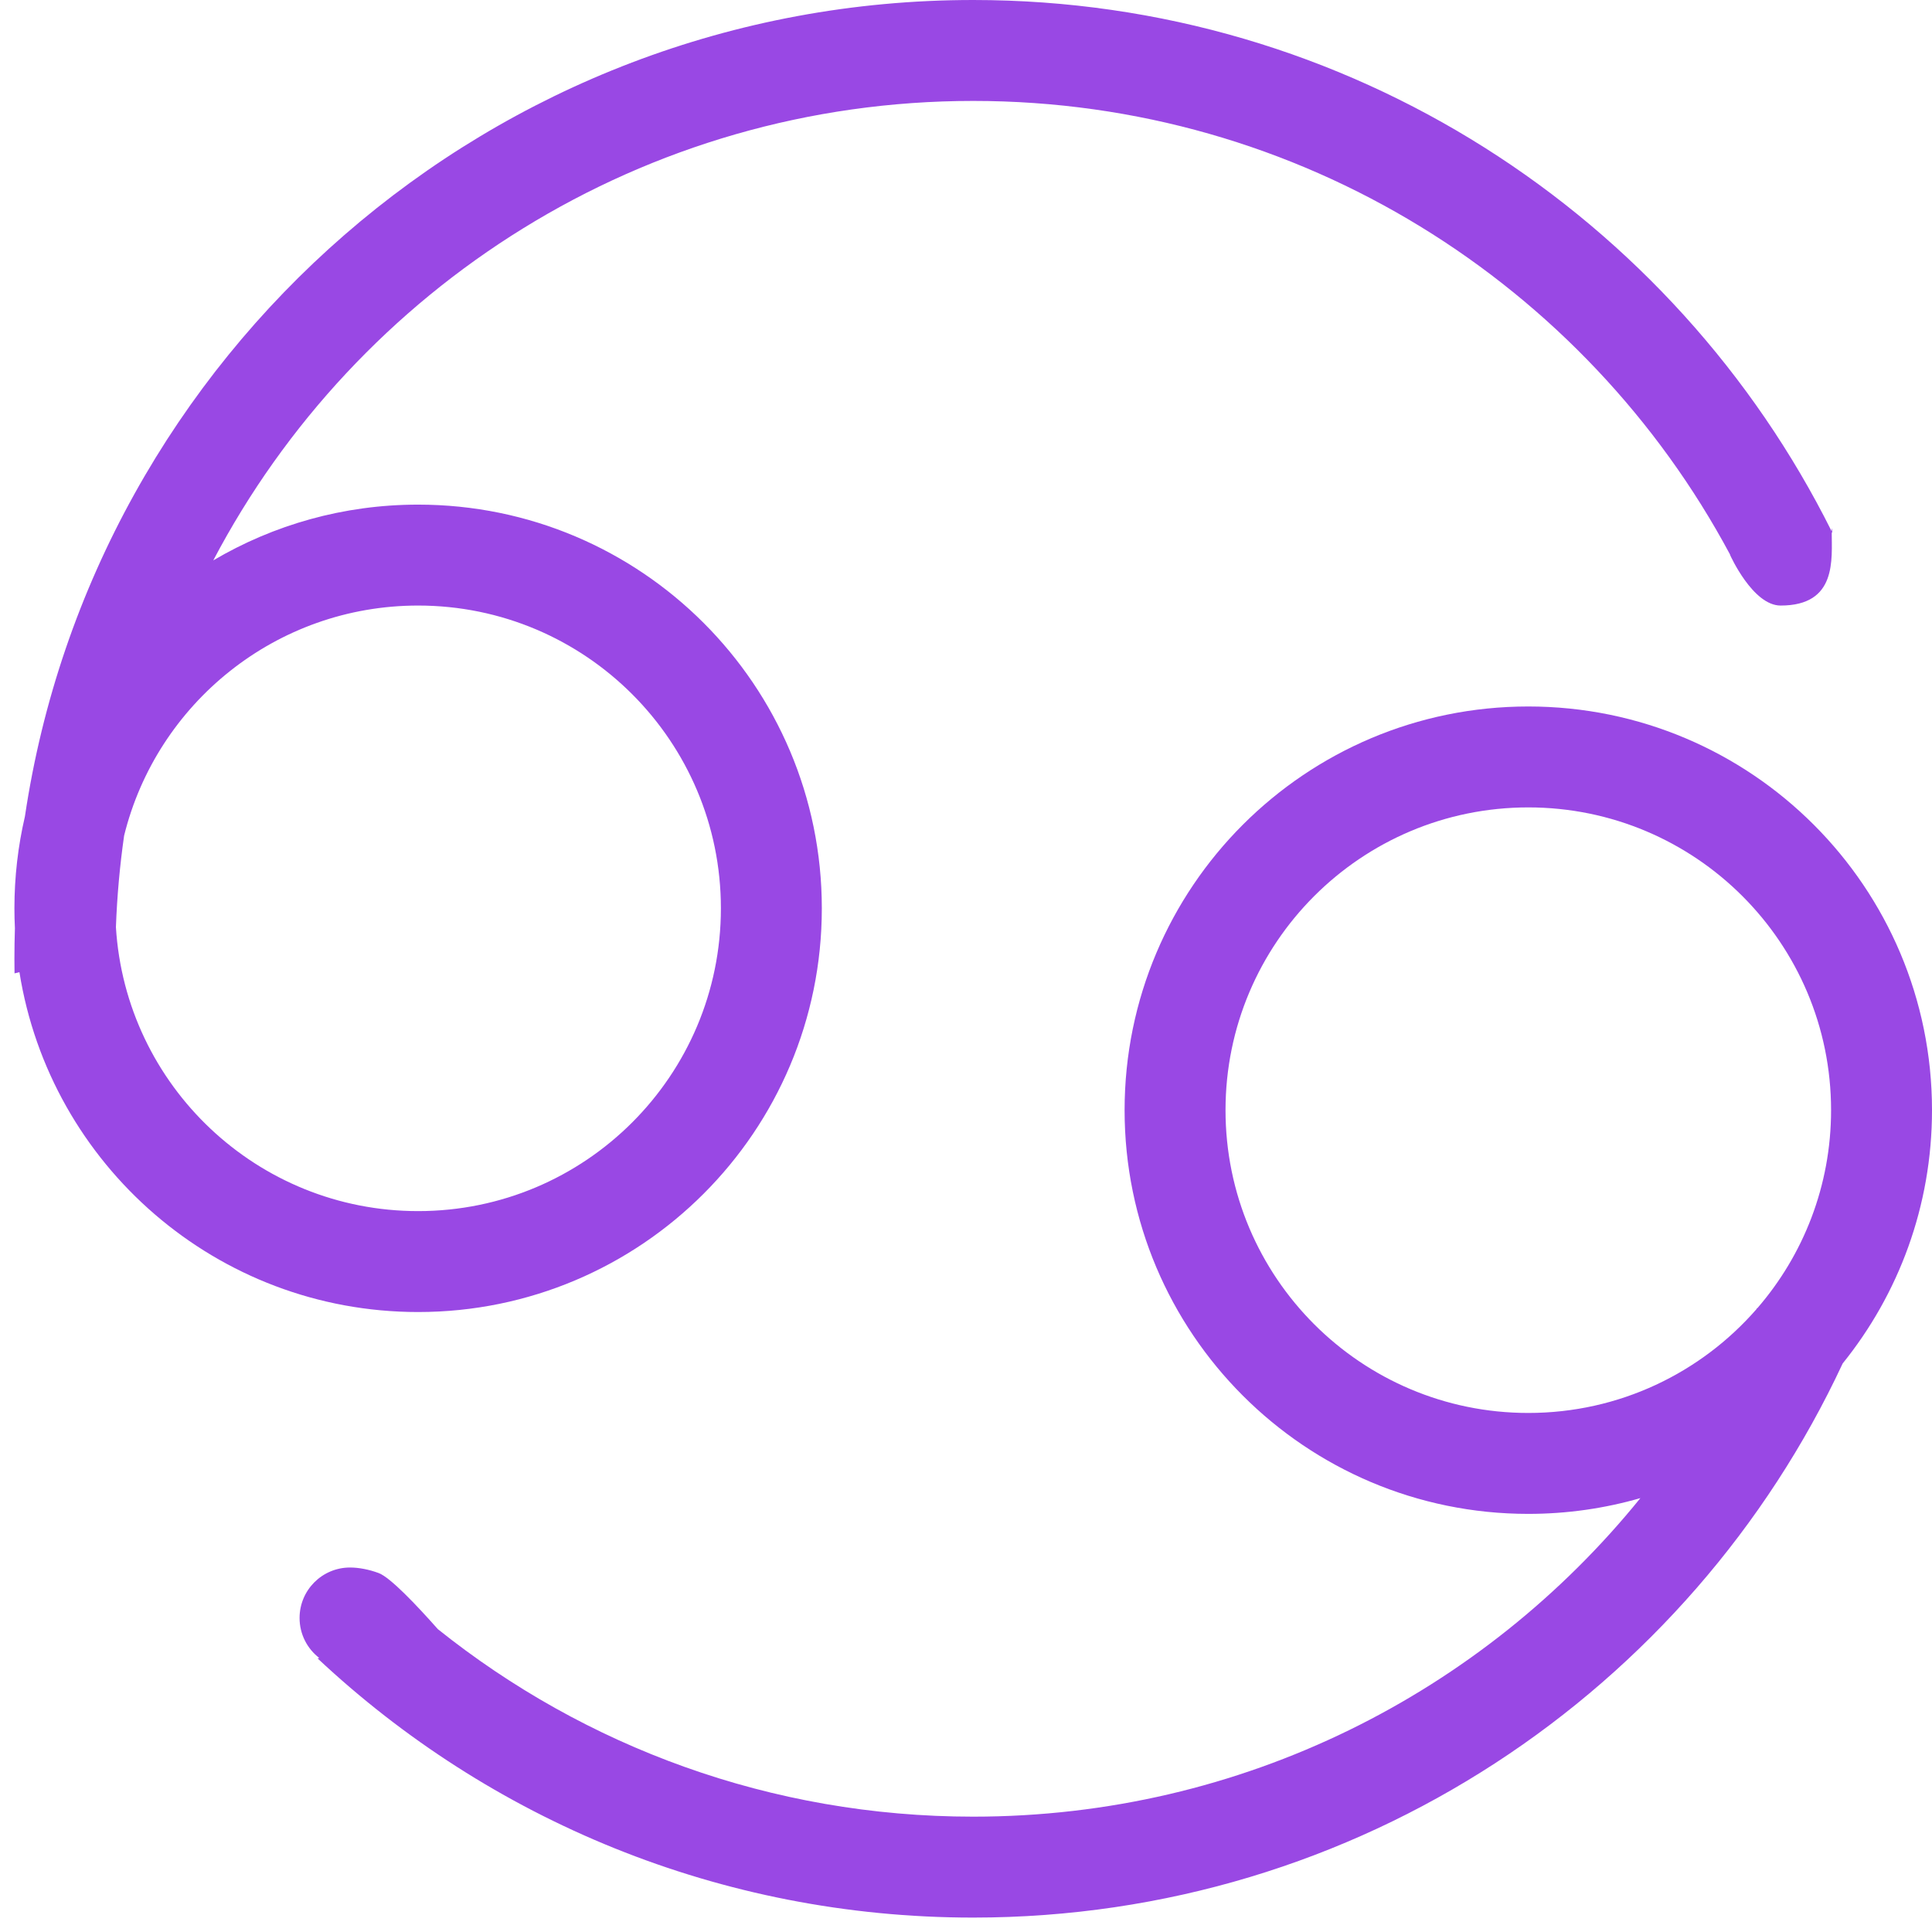 <?xml version="1.0" encoding="UTF-8"?>
<svg xmlns="http://www.w3.org/2000/svg" width="67" height="67" viewBox="0 0 67 67" fill="none">
  <path fill-rule="evenodd" clip-rule="evenodd" d="M33.75 66.5C47.099 66.5 58.61 58.634 63.902 47.284C65.84 44.882 67 41.827 67 38.5C67 30.768 60.732 24.5 53 24.5C45.268 24.5 39 30.768 39 38.5C39 46.232 45.268 52.5 53 52.5C54.349 52.5 55.653 52.309 56.887 51.953C51.433 58.692 43.095 63 33.75 63C26.727 63 20.273 60.567 15.184 56.497C14.448 55.665 13.53 54.699 13.132 54.552C12.796 54.428 12.446 54.36 12.139 54.36C11.172 54.36 10.389 55.143 10.389 56.11C10.389 56.675 10.656 57.177 11.072 57.497L11.013 57.511C16.959 63.086 24.956 66.5 33.75 66.5ZM60.942 45.368C62.536 43.527 63.5 41.126 63.5 38.5C63.5 32.701 58.799 28 53 28C47.201 28 42.5 32.701 42.5 38.5C42.5 44.299 47.201 49 53 49C56.157 49 58.989 47.607 60.913 45.401L60.926 45.372L60.942 45.368Z" fill="#9948E4"></path>
  <path fill-rule="evenodd" clip-rule="evenodd" d="M33.75 0C46.788 0 58.073 7.504 63.522 18.429C63.522 18.108 63.571 18.643 63.522 18.429C63.522 19.395 63.716 21 61.75 21C60.783 21 60 19.25 60 19.25C60 19.242 59.998 19.233 59.994 19.226C54.982 9.867 45.11 3.5 33.75 3.5C22.307 3.5 12.373 9.961 7.396 19.434C9.479 18.205 11.907 17.5 14.5 17.5C22.232 17.5 28.5 23.768 28.5 31.5C28.5 39.232 22.232 45.5 14.5 45.5C7.521 45.5 1.735 40.394 0.674 33.714L0.504 33.755C0.501 33.587 0.5 33.419 0.5 33.25C0.5 32.895 0.506 32.542 0.517 32.19C0.506 31.962 0.5 31.732 0.5 31.5C0.5 30.404 0.626 29.338 0.864 28.315C3.248 12.292 17.064 0 33.75 0ZM4.02 32.153C4.357 37.648 8.92 42 14.5 42C20.299 42 25 37.299 25 31.5C25 25.701 20.299 21 14.5 21C9.57 21 5.433 24.398 4.304 28.98C4.155 30.022 4.059 31.08 4.02 32.153Z" fill="#9948E4"></path>
</svg>

